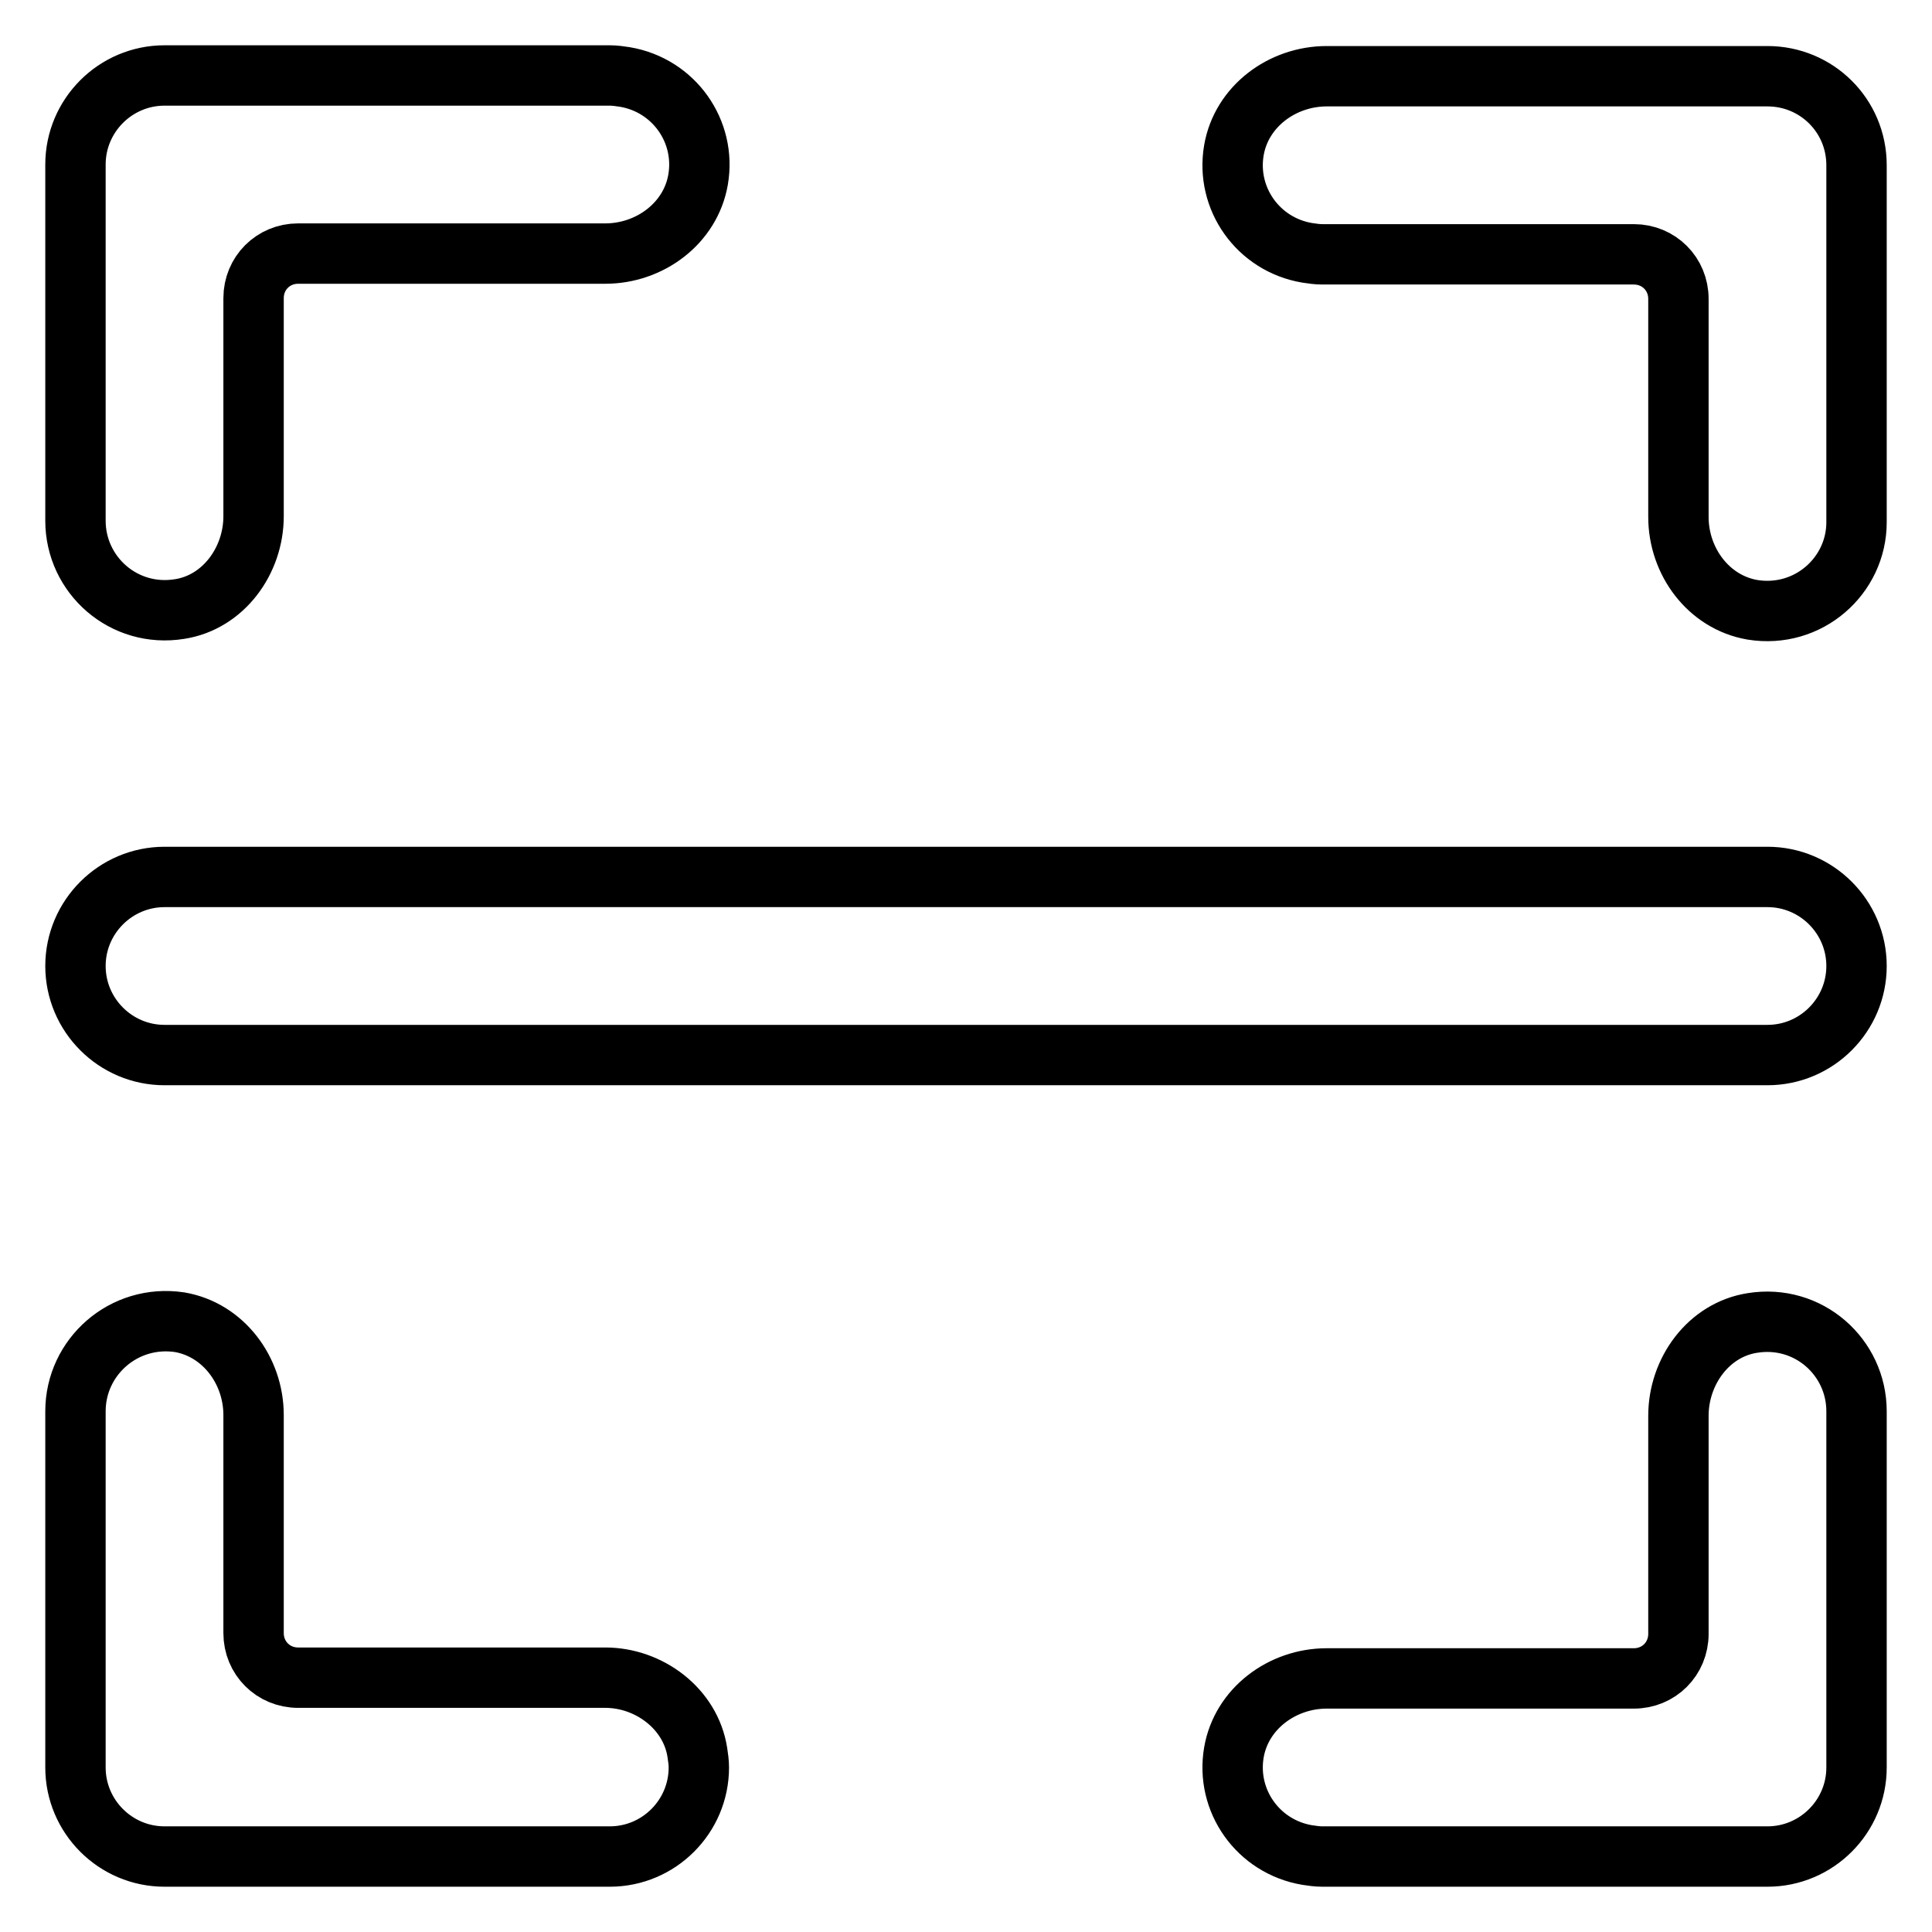<?xml version="1.0" encoding="utf-8"?>
<!-- Svg Vector Icons : http://www.onlinewebfonts.com/icon -->
<!DOCTYPE svg PUBLIC "-//W3C//DTD SVG 1.1//EN" "http://www.w3.org/Graphics/SVG/1.1/DTD/svg11.dtd">
<svg version="1.1" xmlns="http://www.w3.org/2000/svg" xmlns:xlink="http://www.w3.org/1999/xlink" x="0px" y="0px" viewBox="0 0 256 256" enable-background="new 0 0 256 256" xml:space="preserve">
<g> <path stroke-width="8" fill-opacity="0" stroke="#000000"  d="M234.2,116.2H21.8c-6.5,0-11.8,5.3-11.8,11.8c0,6.5,5.3,11.8,11.8,11.8h212.4c6.5,0,11.8-5.3,11.8-11.8 C246,121.5,240.7,116.2,234.2,116.2z M23.8,80.7c5.8-0.9,9.8-6.4,9.8-12.3V39.5c0-3.3,2.6-5.9,5.9-5.9h40.7c5.9,0,11.3-4,12.3-9.8 c1.1-6.4-3.2-12.5-9.7-13.6c-0.7-0.1-1.3-0.2-2-0.2h-59c-6.5,0-11.8,5.3-11.8,11.8V69C10,76.2,16.4,81.9,23.8,80.7z M234.2,10.1 h-58.4c-5.9,0-11.3,4-12.3,9.8c-1.1,6.4,3.2,12.5,9.7,13.6c0.7,0.1,1.3,0.2,2,0.2h41.3c3.3,0,5.9,2.6,5.9,5.9c0,0,0,0,0,0v28.9 c0,5.9,4,11.3,9.8,12.3c7.4,1.2,13.8-4.5,13.8-11.6V21.9C246,15.3,240.7,10.1,234.2,10.1z M80.2,222.3H39.5c-3.3,0-5.9-2.6-5.9-5.9 c0,0,0,0,0,0v-28.9c0-5.9-4-11.3-9.8-12.3C16.4,174.1,10,179.8,10,187v47.2c0,6.5,5.3,11.8,11.8,11.8h59c6.5,0,11.8-5.3,11.8-11.8 c0-0.7-0.1-1.3-0.2-2C91.5,226.4,86,222.3,80.2,222.3L80.2,222.3z M232.2,175.3c-5.8,0.9-9.8,6.4-9.8,12.3v28.9 c0,3.3-2.6,5.9-5.9,5.9l0,0h-40.7c-5.9,0-11.3,4-12.3,9.8c-1.1,6.4,3.2,12.5,9.7,13.6c0.7,0.1,1.3,0.2,2,0.2h59 c6.5,0,11.8-5.3,11.8-11.8V187C246,179.8,239.6,174.1,232.2,175.3z"/></g>
</svg>